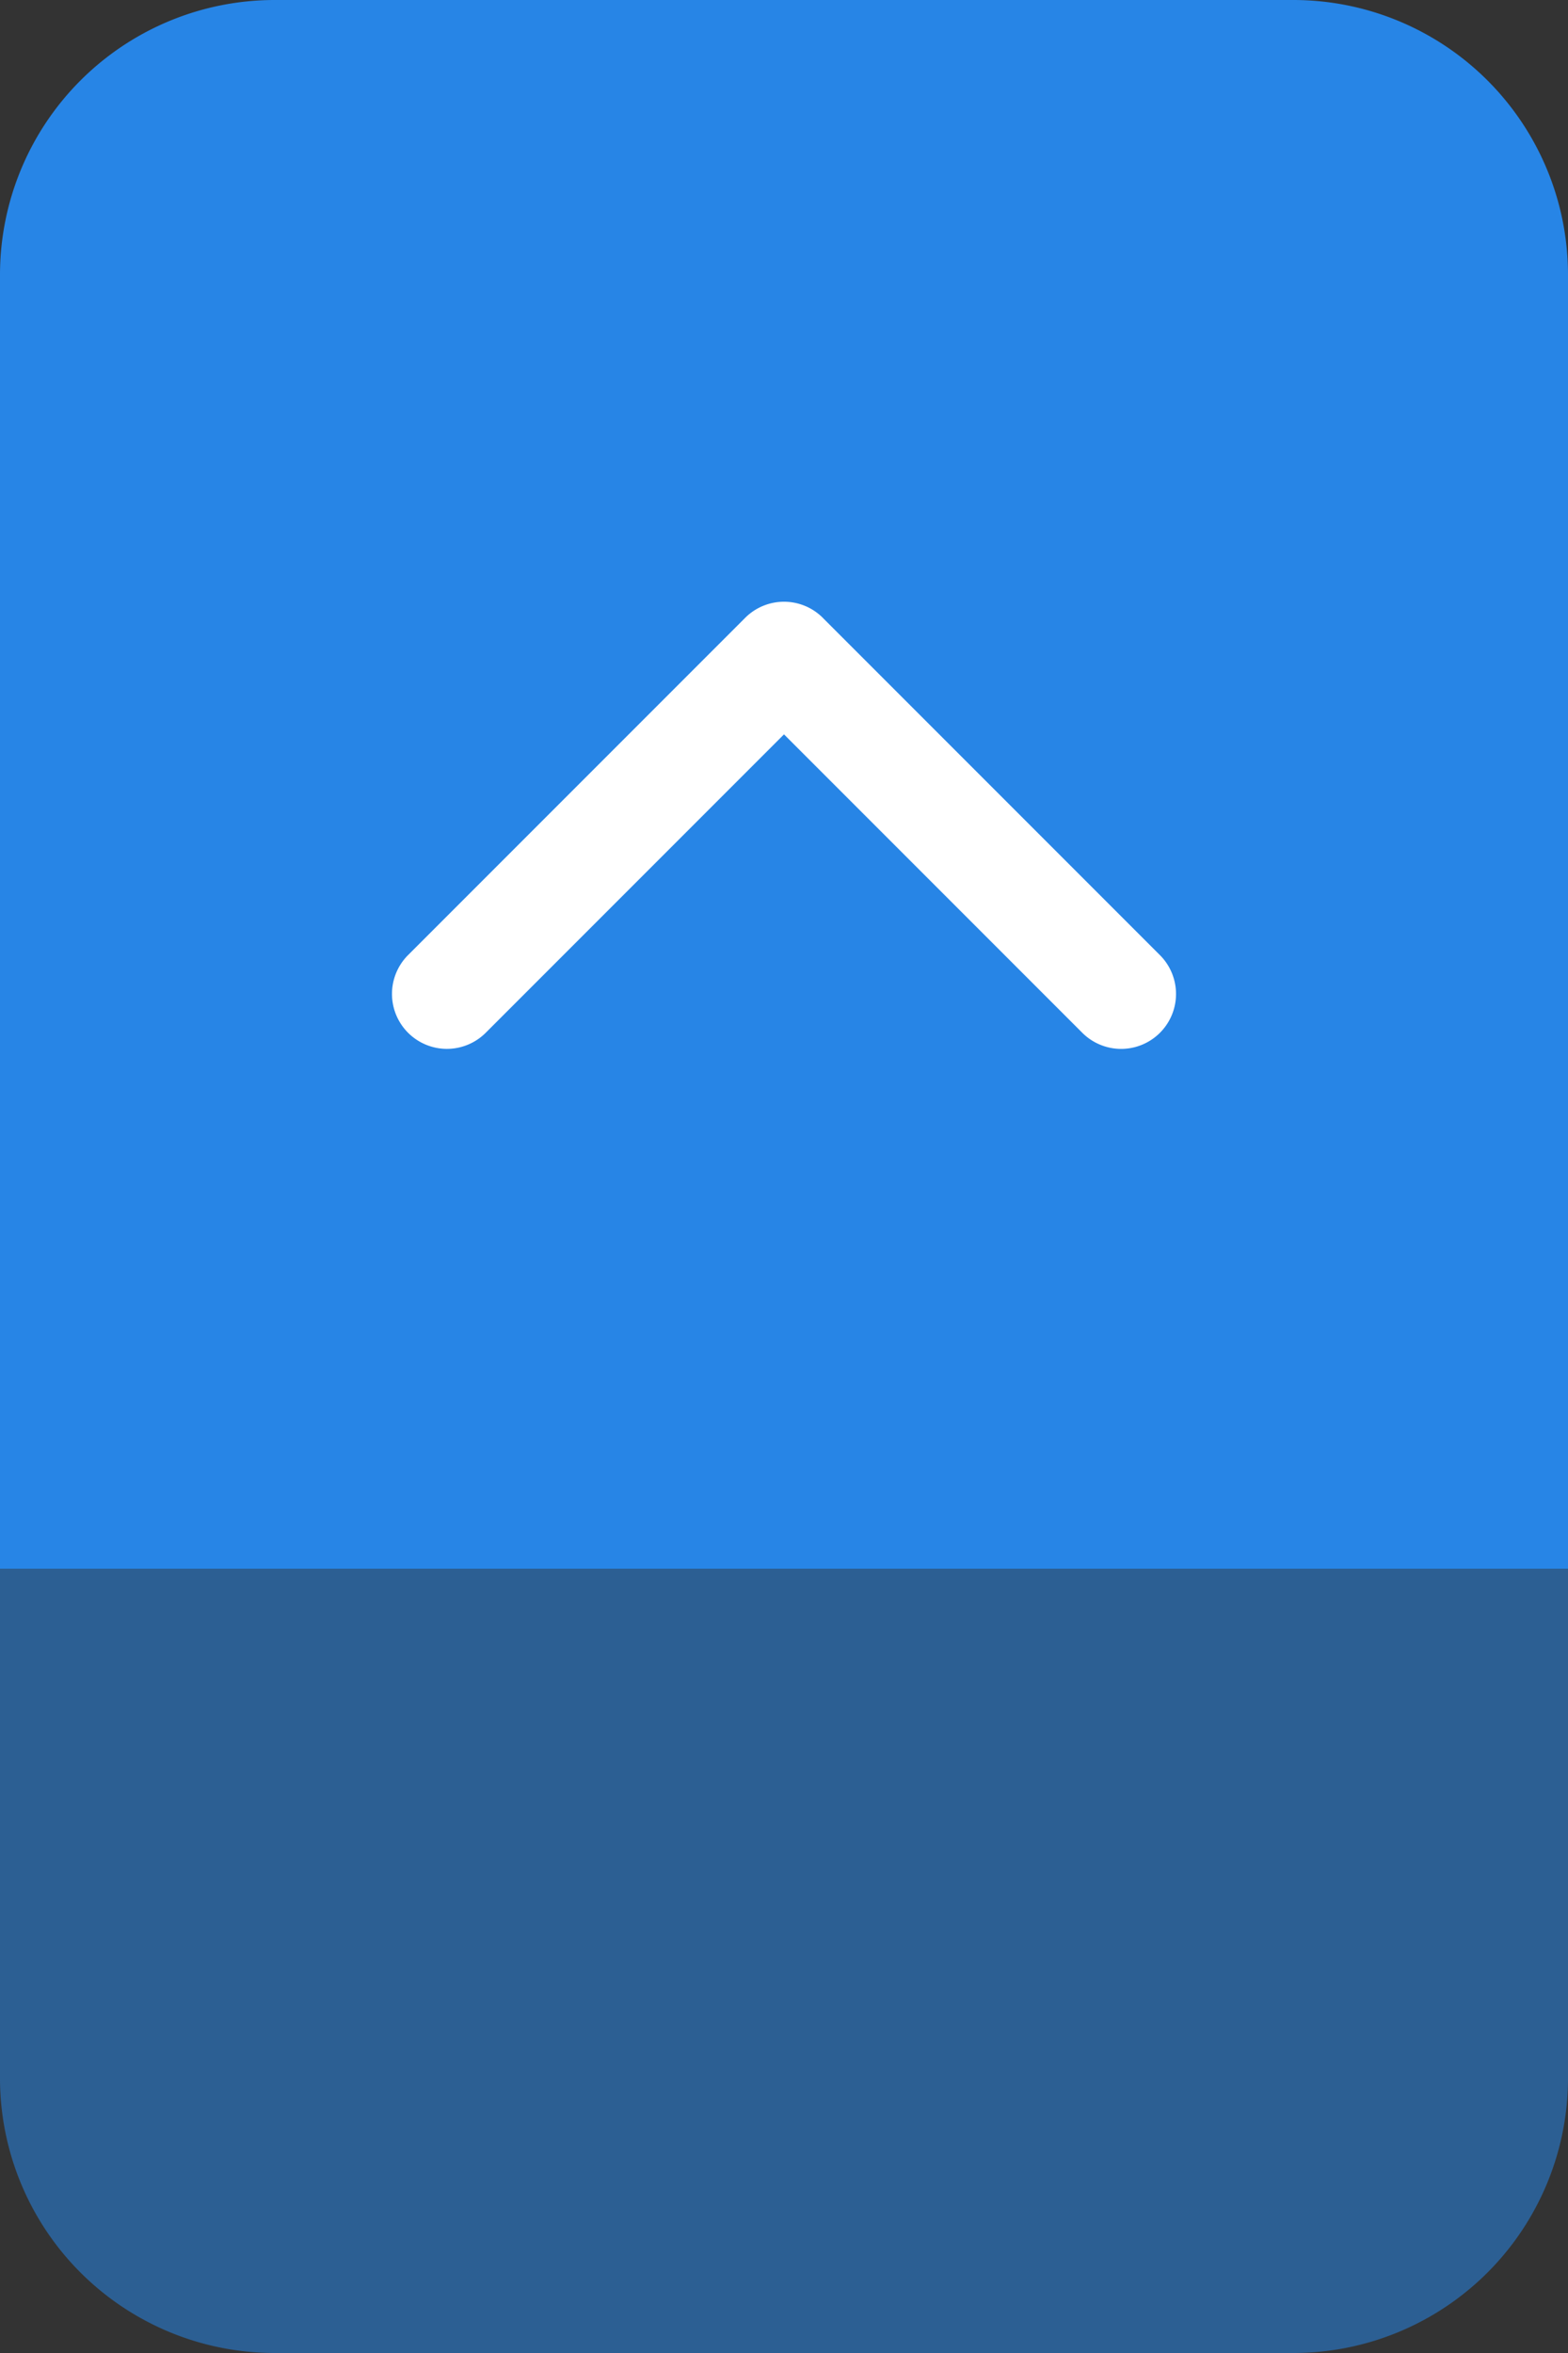 <svg xmlns="http://www.w3.org/2000/svg" width="40" height="60"><rect width="100%" height="100%" fill="#333333" stroke="none"/><path data-name="Subtraction 3" d="M40 40H0V7a7.008 7.008 0 0 1 7-7h26a7.008 7.008 0 0 1 7 7v33z" fill="#2785e6"/><path data-name="Subtraction 2" d="M33 60H7a7.008 7.008 0 0 1-7-7V40h40v13a7.008 7.008 0 0 1-7 7z" opacity=".54" fill="#2785e6"/><path data-name="Path 42" d="M20.99 15.755l8.6 8.6a1.4 1.4 0 0 1-1.98 1.981L20 18.726l-7.609 7.609a1.4 1.4 0 0 1-1.981-1.981l8.6-8.6a1.4 1.4 0 0 1 1.98 0z" fill="#fff"/></svg>